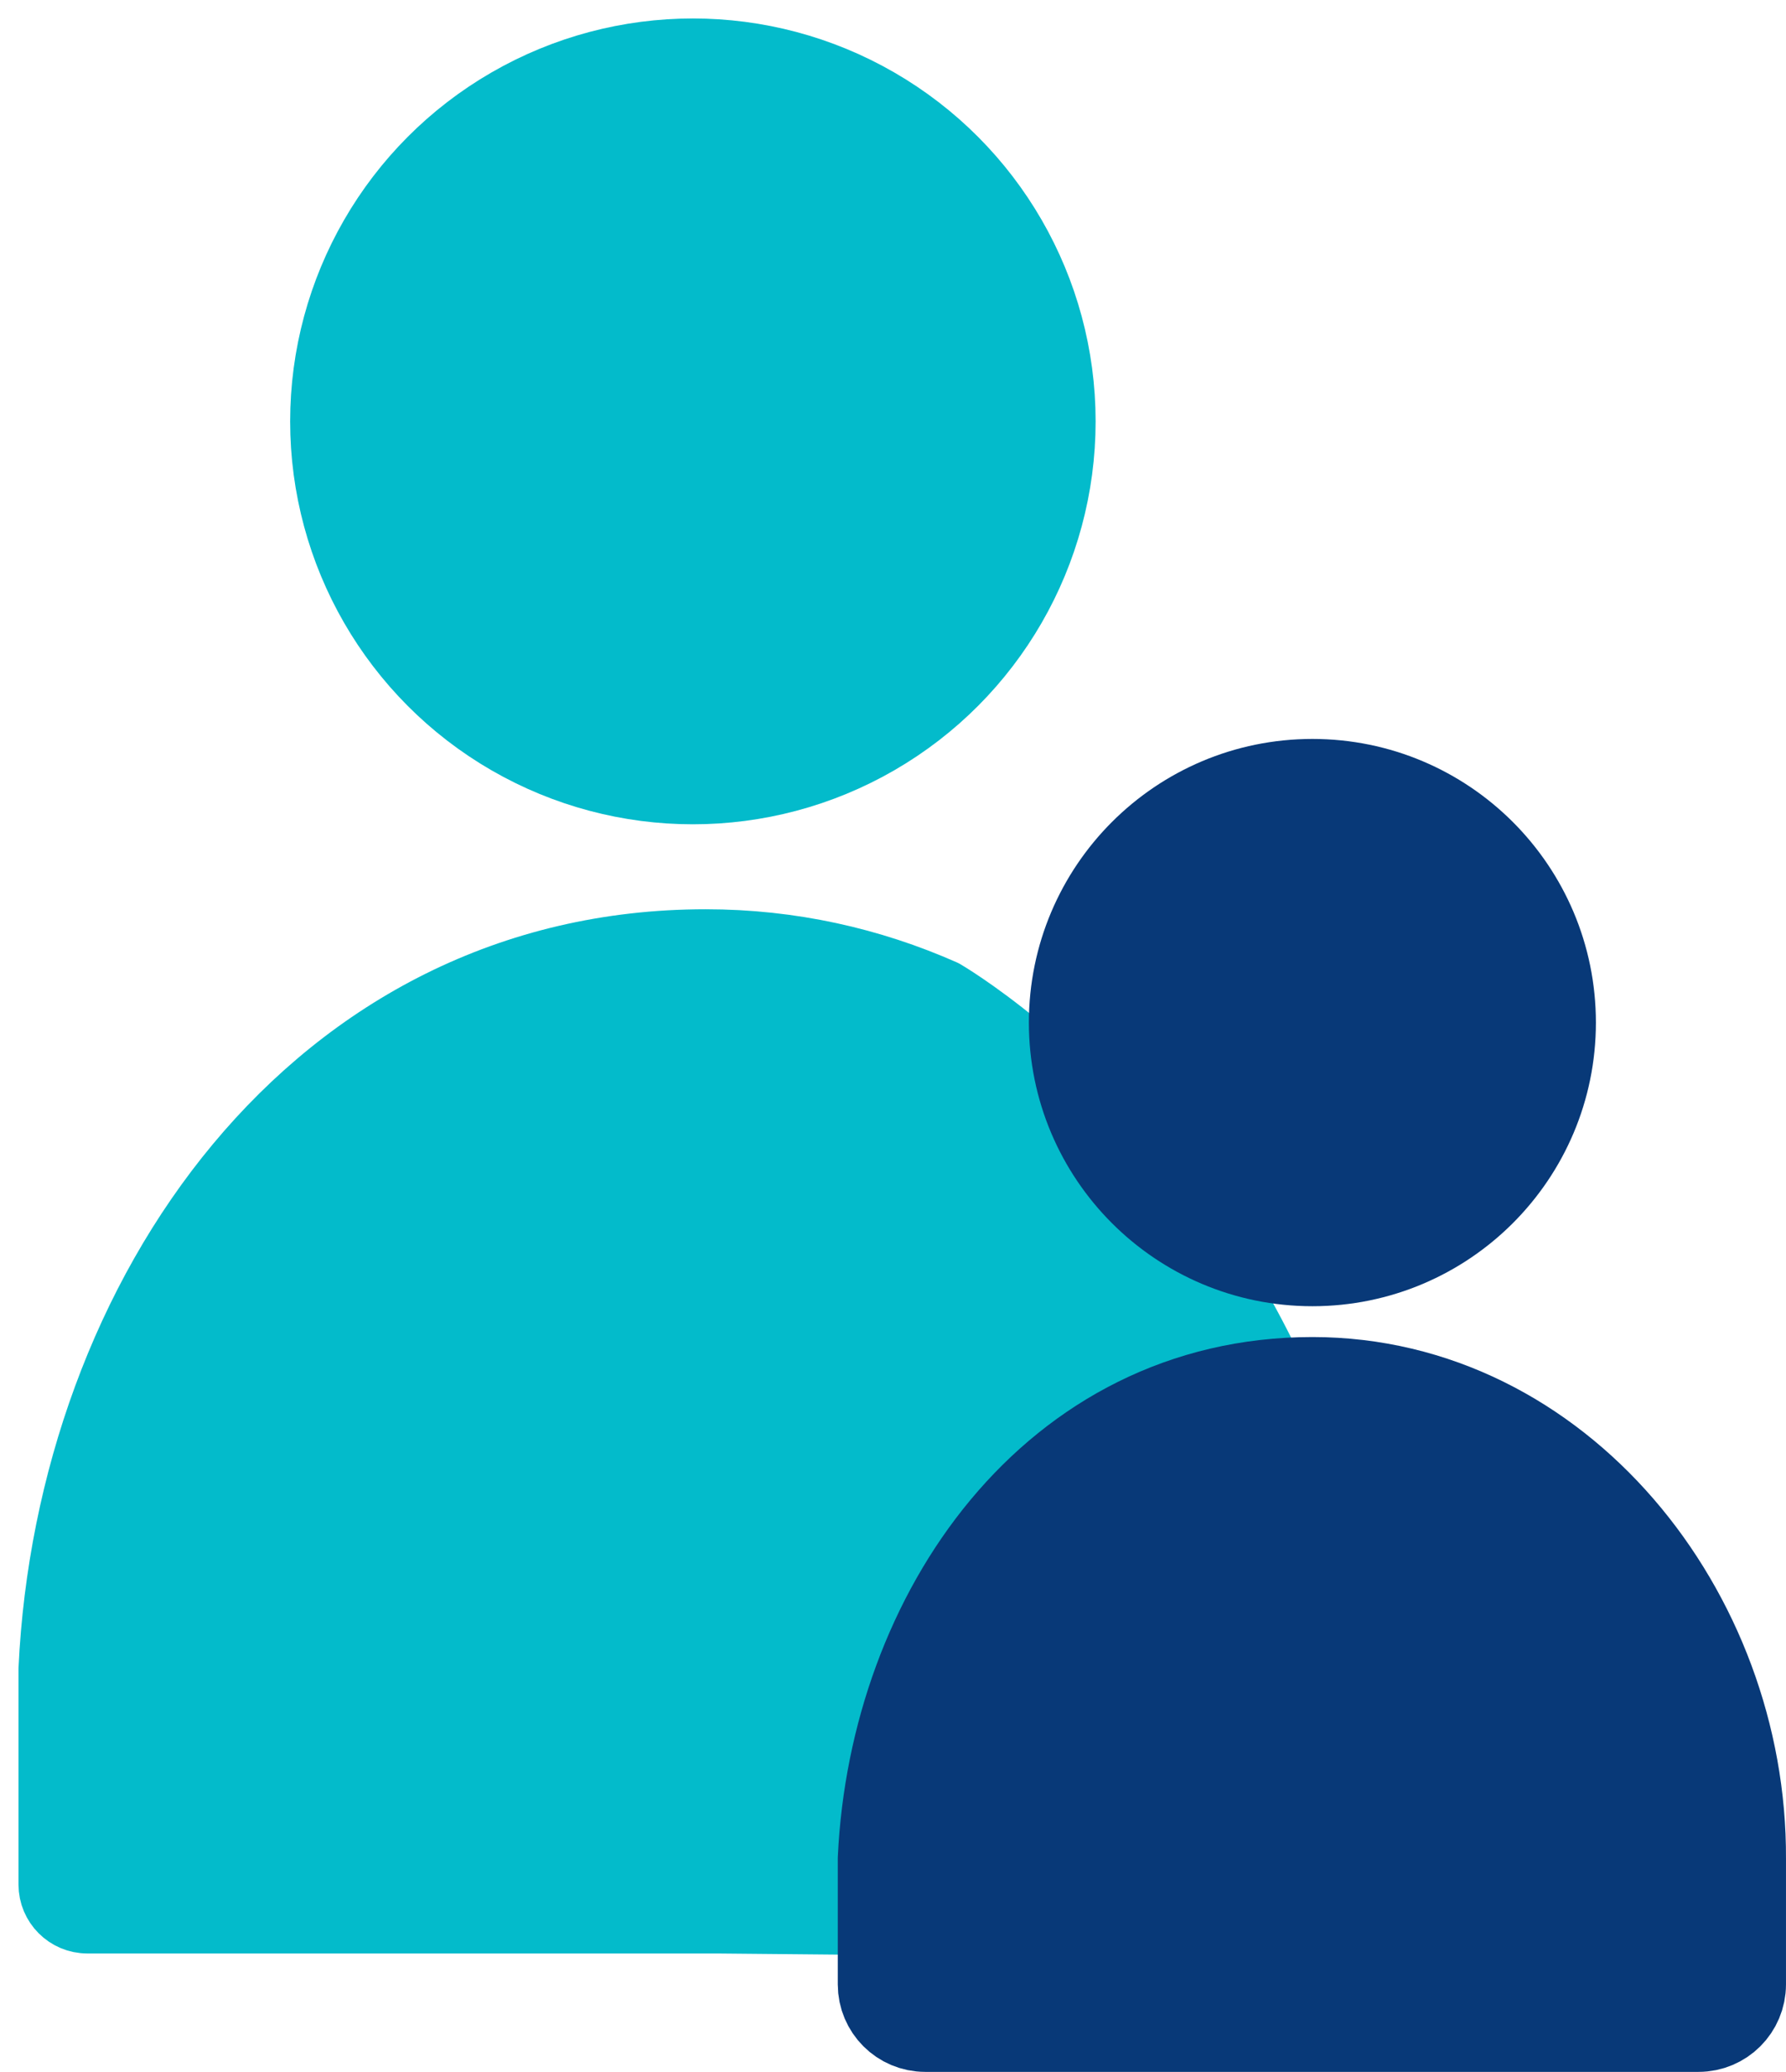 <?xml version="1.0" encoding="UTF-8"?>
<svg id="b" data-name="レイヤー 2" xmlns="http://www.w3.org/2000/svg" xmlns:xlink="http://www.w3.org/1999/xlink" viewBox="0 0 54.205 62.853">
  <defs>
    <style>
      .h {
        fill: none;
      }

      .i {
        fill: #083978;
        stroke: #083978;
      }

      .i, .j, .k {
        stroke-linecap: round;
        stroke-linejoin: round;
        stroke-width: 2.853px;
      }

      .l {
        fill: #03bbcb;
      }

      .j {
        stroke: url(#g);
      }

      .j, .k {
        fill: url(#e);
      }

      .k {
        stroke: url(#f);
      }
    </style>
    <pattern id="e" data-name="新規パターンスウォッチ 1" x="0" y="0" width="183.721" height="206.977" patternTransform="translate(-3174.999 -3356.795) scale(.607)" patternUnits="userSpaceOnUse" viewBox="0 0 183.721 206.977">
      <g>
        <rect class="h" x="0" width="183.721" height="206.977"/>
        <rect class="l" x="0" width="183.721" height="206.977"/>
      </g>
    </pattern>
    <pattern id="f" data-name="新規パターンスウォッチ 1" patternTransform="translate(-3127.52 -3275.519) scale(.607)" xlink:href="#e"/>
    <pattern id="g" data-name="新規パターンスウォッチ 1" patternTransform="translate(-3127.52 -3275.519) scale(.607)" xlink:href="#e"/>
  </defs>
  <g id="c" data-name="レイヤー 1">
    <g id="d" data-name="i-e">
      <path class="k" d="m21.884,58.395H2.654c-.678,0-1.227-.549-1.227-1.227v-6.541c.54-11.404,7.997-22.178,19.991-22.178,2.6,0,5.049.553,7.281,1.542,0,0,14.869,8.57,12.541,28.586l-19.355-.181Z"/>
      <circle class="i" cx="39.831" cy="31.021" r="7.178"/>
      <path class="i" d="m51.551,61.426c.678,0,1.227-.549,1.227-1.227v-3.815c.037-7.403-5.501-14.397-12.948-14.397-7.786,0-12.626,6.994-12.977,14.397v3.815c0,.678.549,1.227,1.227,1.227h23.47Z"/>
      <circle class="j" cx="21.029" cy="12.783" r="11.357"/>
    </g>
  </g>
</svg>